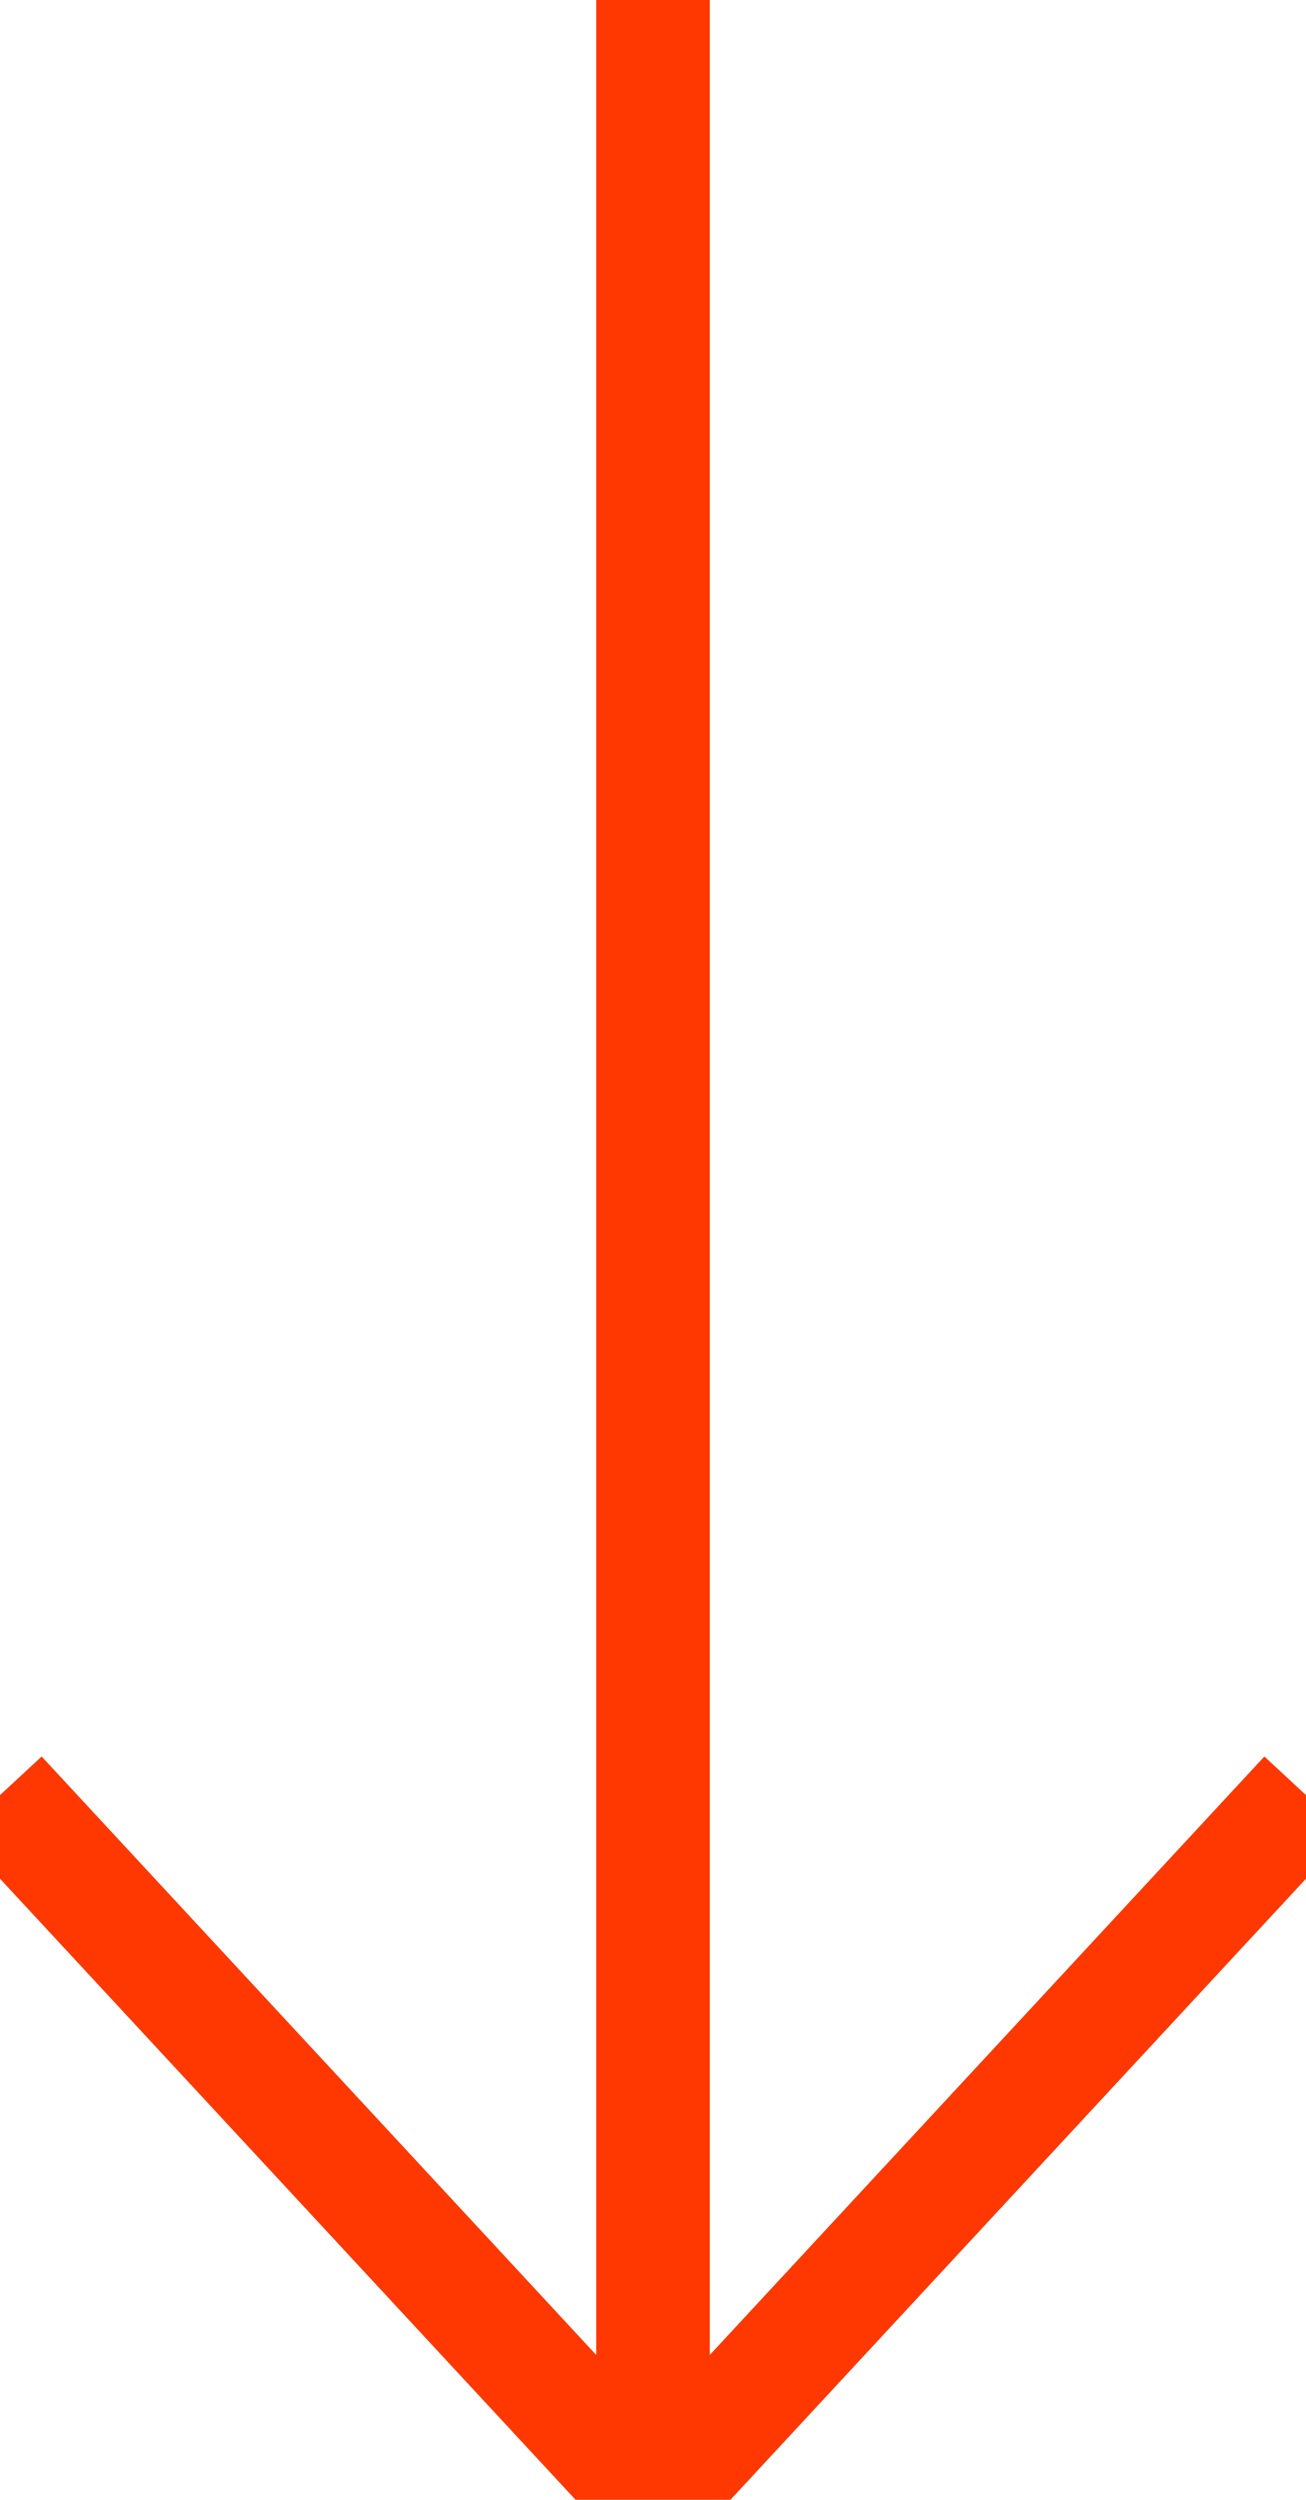 <svg width="23" height="44" viewBox="0 0 23 44" fill="none" xmlns="http://www.w3.org/2000/svg">
<g clip-path="url(#clip0_70_1767)">
<g clip-path="url(#clip1_70_1767)">
<g clip-path="url(#clip2_70_1767)">
<path d="M11.5 -3C11.5 14.233 11.5 35.514 11.5 44M11.5 44L23 31.597M11.5 44L0 31.597" stroke="#FF3801" stroke-width="2"/>
</g>
</g>
</g>
<defs>
<clipPath id="clip0_70_1767">
<rect width="23" height="44" fill="white"/>
</clipPath>
<clipPath id="clip1_70_1767">
<rect width="23" height="44" fill="white"/>
</clipPath>
<clipPath id="clip2_70_1767">
<rect width="23" height="47" fill="white" transform="translate(0 -3)"/>
</clipPath>
</defs>
</svg>
